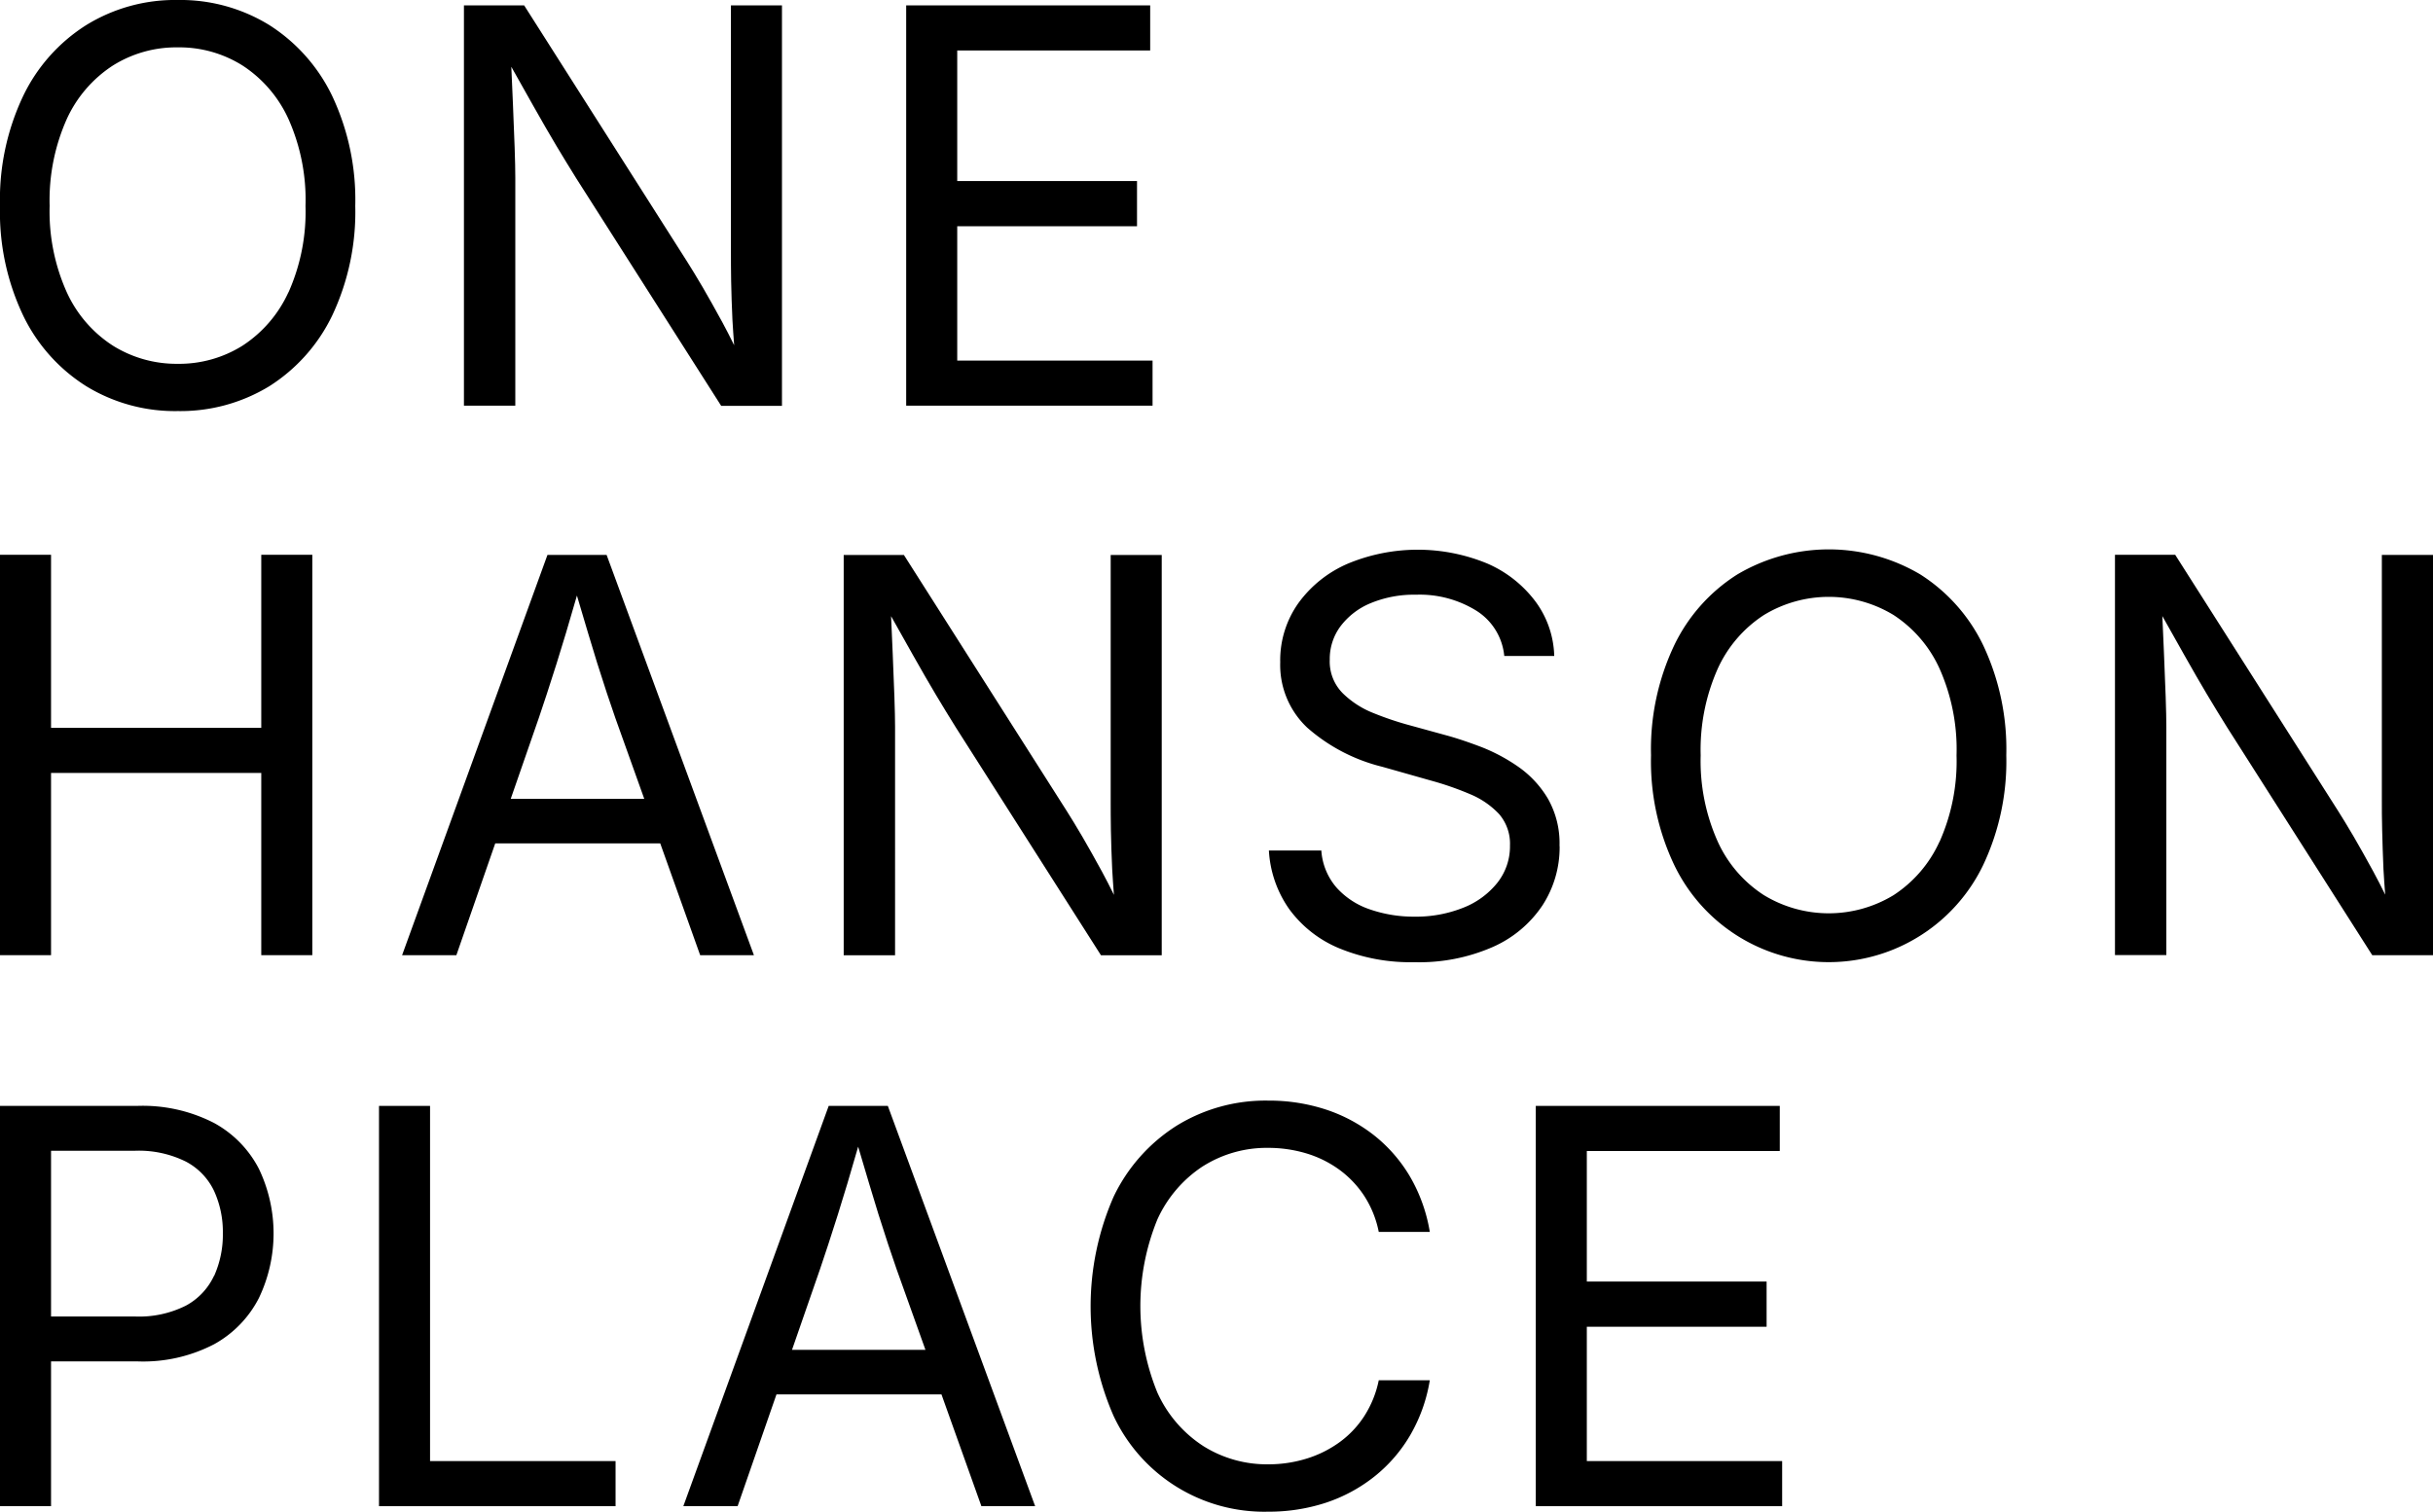 <svg xmlns="http://www.w3.org/2000/svg" width="225.45" height="140.11" viewBox="0 0 225.45 140.11"><path d="M24.95,2.32A15.7,15.7,0,0,0,16.48,0,15.669,15.669,0,0,0,8,2.32,15.9,15.9,0,0,0,2.14,8.91,22.38,22.38,0,0,0,0,19.08,22.322,22.322,0,0,0,2.14,29.23,15.845,15.845,0,0,0,8,35.8a15.743,15.743,0,0,0,8.48,2.3,15.8,15.8,0,0,0,8.47-2.3,15.926,15.926,0,0,0,5.84-6.57,22.513,22.513,0,0,0,2.13-10.15A22.572,22.572,0,0,0,30.79,8.91a15.983,15.983,0,0,0-5.84-6.59Zm1.78,24.76a11.66,11.66,0,0,1-4.26,4.96,11.046,11.046,0,0,1-5.99,1.68,11.129,11.129,0,0,1-6.03-1.69,11.613,11.613,0,0,1-4.27-4.96A18.265,18.265,0,0,1,4.6,19.08a18.481,18.481,0,0,1,1.58-8.03,11.709,11.709,0,0,1,4.27-4.97,11.056,11.056,0,0,1,6.03-1.69,11,11,0,0,1,5.99,1.68,11.677,11.677,0,0,1,4.26,4.96,18.385,18.385,0,0,1,1.58,8.06,18.3,18.3,0,0,1-1.58,8.01Z"/><path d="M47.75,16.44c0-.66-.02-1.58-.06-2.74s-.1-2.52-.16-4.08c-.05-1.07-.1-2.23-.15-3.43.77,1.37,1.44,2.57,2.02,3.59q1.2,2.13,2.13,3.69c.62,1.04,1.24,2.05,1.85,3.03L66.83,37.62h5.63V.5H67.73V23.26c0,.76,0,1.69.02,2.79s.06,2.29.12,3.6c.04.76.1,1.55.16,2.35-.36-.74-.73-1.45-1.1-2.14-.66-1.21-1.27-2.3-1.83-3.26s-1.05-1.75-1.44-2.37L48.57.5H42.99V37.6h4.76V16.43Z"/><path d="M106.8,33.42H88.7V20.97h16.66V16.78H88.7V4.68h17.88V.5H83.97V37.6H106.8Z"/><path d="M24.21,67.46H4.73V51.42H0V88.53H4.73V71.64H24.21V88.53h4.73V51.42H24.21Z"/><path d="M69.86,88.53,56.21,51.43H50.73L37.26,88.53h5.03l3.6-10.36H61.18l3.7,10.36ZM47.33,74.03l2.61-7.52c.43-1.26.98-2.93,1.63-4.99.54-1.71,1.18-3.84,1.89-6.32.72,2.45,1.35,4.54,1.87,6.23q.96,3.045,1.68,5.09l2.69,7.52H47.33Z"/><path d="M82.94,67.36c0-.66-.02-1.58-.06-2.74s-.1-2.52-.16-4.08c-.05-1.07-.1-2.23-.15-3.43.77,1.37,1.44,2.57,2.02,3.59q1.2,2.13,2.13,3.69c.62,1.04,1.24,2.05,1.85,3.03l13.45,21.12h5.63V51.44h-4.73V74.2c0,.76,0,1.69.02,2.79s.06,2.29.12,3.6c.04.76.1,1.55.16,2.35-.36-.74-.73-1.45-1.1-2.14-.66-1.21-1.27-2.3-1.83-3.26s-1.05-1.75-1.44-2.37L83.76,51.44H78.18v37.1h4.76V67.37Z"/><path d="M144.51,78.42a8.372,8.372,0,0,0-1.06-4.37,9.522,9.522,0,0,0-2.7-2.94,16.5,16.5,0,0,0-3.45-1.86c-1.21-.46-2.3-.83-3.3-1.1l-3.71-1.02a29.143,29.143,0,0,1-3-1.03,8.526,8.526,0,0,1-2.86-1.84,4.158,4.158,0,0,1-1.21-3.12,5.063,5.063,0,0,1,1-3.1,6.68,6.68,0,0,1,2.8-2.14,10.492,10.492,0,0,1,4.2-.78,9.961,9.961,0,0,1,5.58,1.48,5.569,5.569,0,0,1,2.59,4.2h4.63a8.852,8.852,0,0,0-1.73-5.04,11.078,11.078,0,0,0-4.45-3.52,16.87,16.87,0,0,0-12.94,0,11.041,11.041,0,0,0-4.58,3.65,9.148,9.148,0,0,0-1.69,5.49,7.977,7.977,0,0,0,2.49,6.05,16.456,16.456,0,0,0,6.97,3.64l4.48,1.27a28.421,28.421,0,0,1,3.66,1.27,7.765,7.765,0,0,1,2.68,1.84,4.206,4.206,0,0,1,1.01,2.91,5.442,5.442,0,0,1-1.17,3.46,7.568,7.568,0,0,1-3.18,2.32,11.783,11.783,0,0,1-4.52.82,12.361,12.361,0,0,1-4.07-.66,7.261,7.261,0,0,1-3.12-2.02,5.835,5.835,0,0,1-1.42-3.45h-4.86a10.426,10.426,0,0,0,1.89,5.44,10.887,10.887,0,0,0,4.62,3.62,17.292,17.292,0,0,0,6.96,1.29,16.973,16.973,0,0,0,7.3-1.42,10.732,10.732,0,0,0,4.59-3.86,9.892,9.892,0,0,0,1.58-5.48Z"/><path d="M177.94,53.24a16.64,16.64,0,0,0-16.95,0,15.9,15.9,0,0,0-5.86,6.59A22.439,22.439,0,0,0,152.99,70a22.351,22.351,0,0,0,2.14,10.15,15.88,15.88,0,0,0,28.65,0A22.513,22.513,0,0,0,185.91,70a22.572,22.572,0,0,0-2.13-10.17A15.983,15.983,0,0,0,177.94,53.24Zm1.78,24.77a11.66,11.66,0,0,1-4.26,4.96,11.561,11.561,0,0,1-12.02-.01A11.613,11.613,0,0,1,159.17,78a18.265,18.265,0,0,1-1.58-7.99,18.481,18.481,0,0,1,1.58-8.03,11.709,11.709,0,0,1,4.27-4.97A11.561,11.561,0,0,1,175.46,57a11.677,11.677,0,0,1,4.26,4.96,18.385,18.385,0,0,1,1.58,8.06,18.3,18.3,0,0,1-1.58,8.01Z"/><path d="M220.71,51.42V74.18c0,.76,0,1.69.03,2.79s.06,2.29.12,3.6c.04.76.1,1.55.16,2.35-.36-.74-.73-1.45-1.1-2.14-.66-1.21-1.27-2.3-1.83-3.26s-1.05-1.75-1.44-2.37L201.56,51.42h-5.58v37.1h4.76V67.35c0-.66-.02-1.58-.06-2.74s-.1-2.52-.16-4.08c-.05-1.07-.1-2.23-.15-3.43.77,1.37,1.44,2.57,2.02,3.59q1.2,2.13,2.13,3.69c.62,1.04,1.24,2.05,1.85,3.03l13.45,21.12h5.63V51.43h-4.73Z"/><path d="M19.83,104.08a14.444,14.444,0,0,0-7.13-1.58H0v37.1H4.73V126.18h7.99a14.241,14.241,0,0,0,7.12-1.59,10.174,10.174,0,0,0,4.15-4.28,13.871,13.871,0,0,0,0-11.98,10.129,10.129,0,0,0-4.16-4.25Zm0,14.17a6.025,6.025,0,0,1-2.6,2.76,9.652,9.652,0,0,1-4.73,1.01H4.73V106.66h7.72a9.8,9.8,0,0,1,4.77,1,5.953,5.953,0,0,1,2.62,2.73,9.128,9.128,0,0,1,.81,3.92,9.329,9.329,0,0,1-.81,3.95Z"/><path d="M39.85,102.5H35.12v37.1H57.04v-4.18H39.85Z"/><path d="M76.79,102.5,63.32,139.6h5.03l3.6-10.36H87.24l3.7,10.36h4.98L82.27,102.5H76.79Zm8.97,22.61H73.39L76,117.59c.43-1.26.98-2.93,1.63-4.99.54-1.71,1.18-3.84,1.89-6.32.72,2.45,1.35,4.54,1.87,6.23q.96,3.045,1.68,5.09l2.69,7.52Z"/><path d="M111.49,108.08a11.056,11.056,0,0,1,6.03-1.69,12.269,12.269,0,0,1,3.49.5,10.181,10.181,0,0,1,3.05,1.49,9.375,9.375,0,0,1,2.34,2.44,9.536,9.536,0,0,1,1.36,3.36h4.73a15,15,0,0,0-1.83-5.12,13.8,13.8,0,0,0-3.33-3.83,14.6,14.6,0,0,0-4.49-2.4,16.883,16.883,0,0,0-5.32-.82,15.669,15.669,0,0,0-8.48,2.32,15.873,15.873,0,0,0-5.85,6.59,25.3,25.3,0,0,0,0,20.32,15.413,15.413,0,0,0,14.33,8.87,16.966,16.966,0,0,0,5.34-.83,14.606,14.606,0,0,0,4.5-2.43,13.791,13.791,0,0,0,3.32-3.84,14.838,14.838,0,0,0,1.81-5.08h-4.73a9.72,9.72,0,0,1-1.36,3.35,9.073,9.073,0,0,1-2.34,2.44,10.424,10.424,0,0,1-3.05,1.49,11.882,11.882,0,0,1-3.49.51,11.08,11.08,0,0,1-6-1.68,11.562,11.562,0,0,1-4.27-4.96,21.207,21.207,0,0,1-.01-16.04,11.622,11.622,0,0,1,4.26-4.97Z"/><path d="M147.04,122.97H163.7v-4.19H147.04v-12.1h17.88V102.5H142.31v37.1h22.83v-4.18h-18.1Z"/></svg>